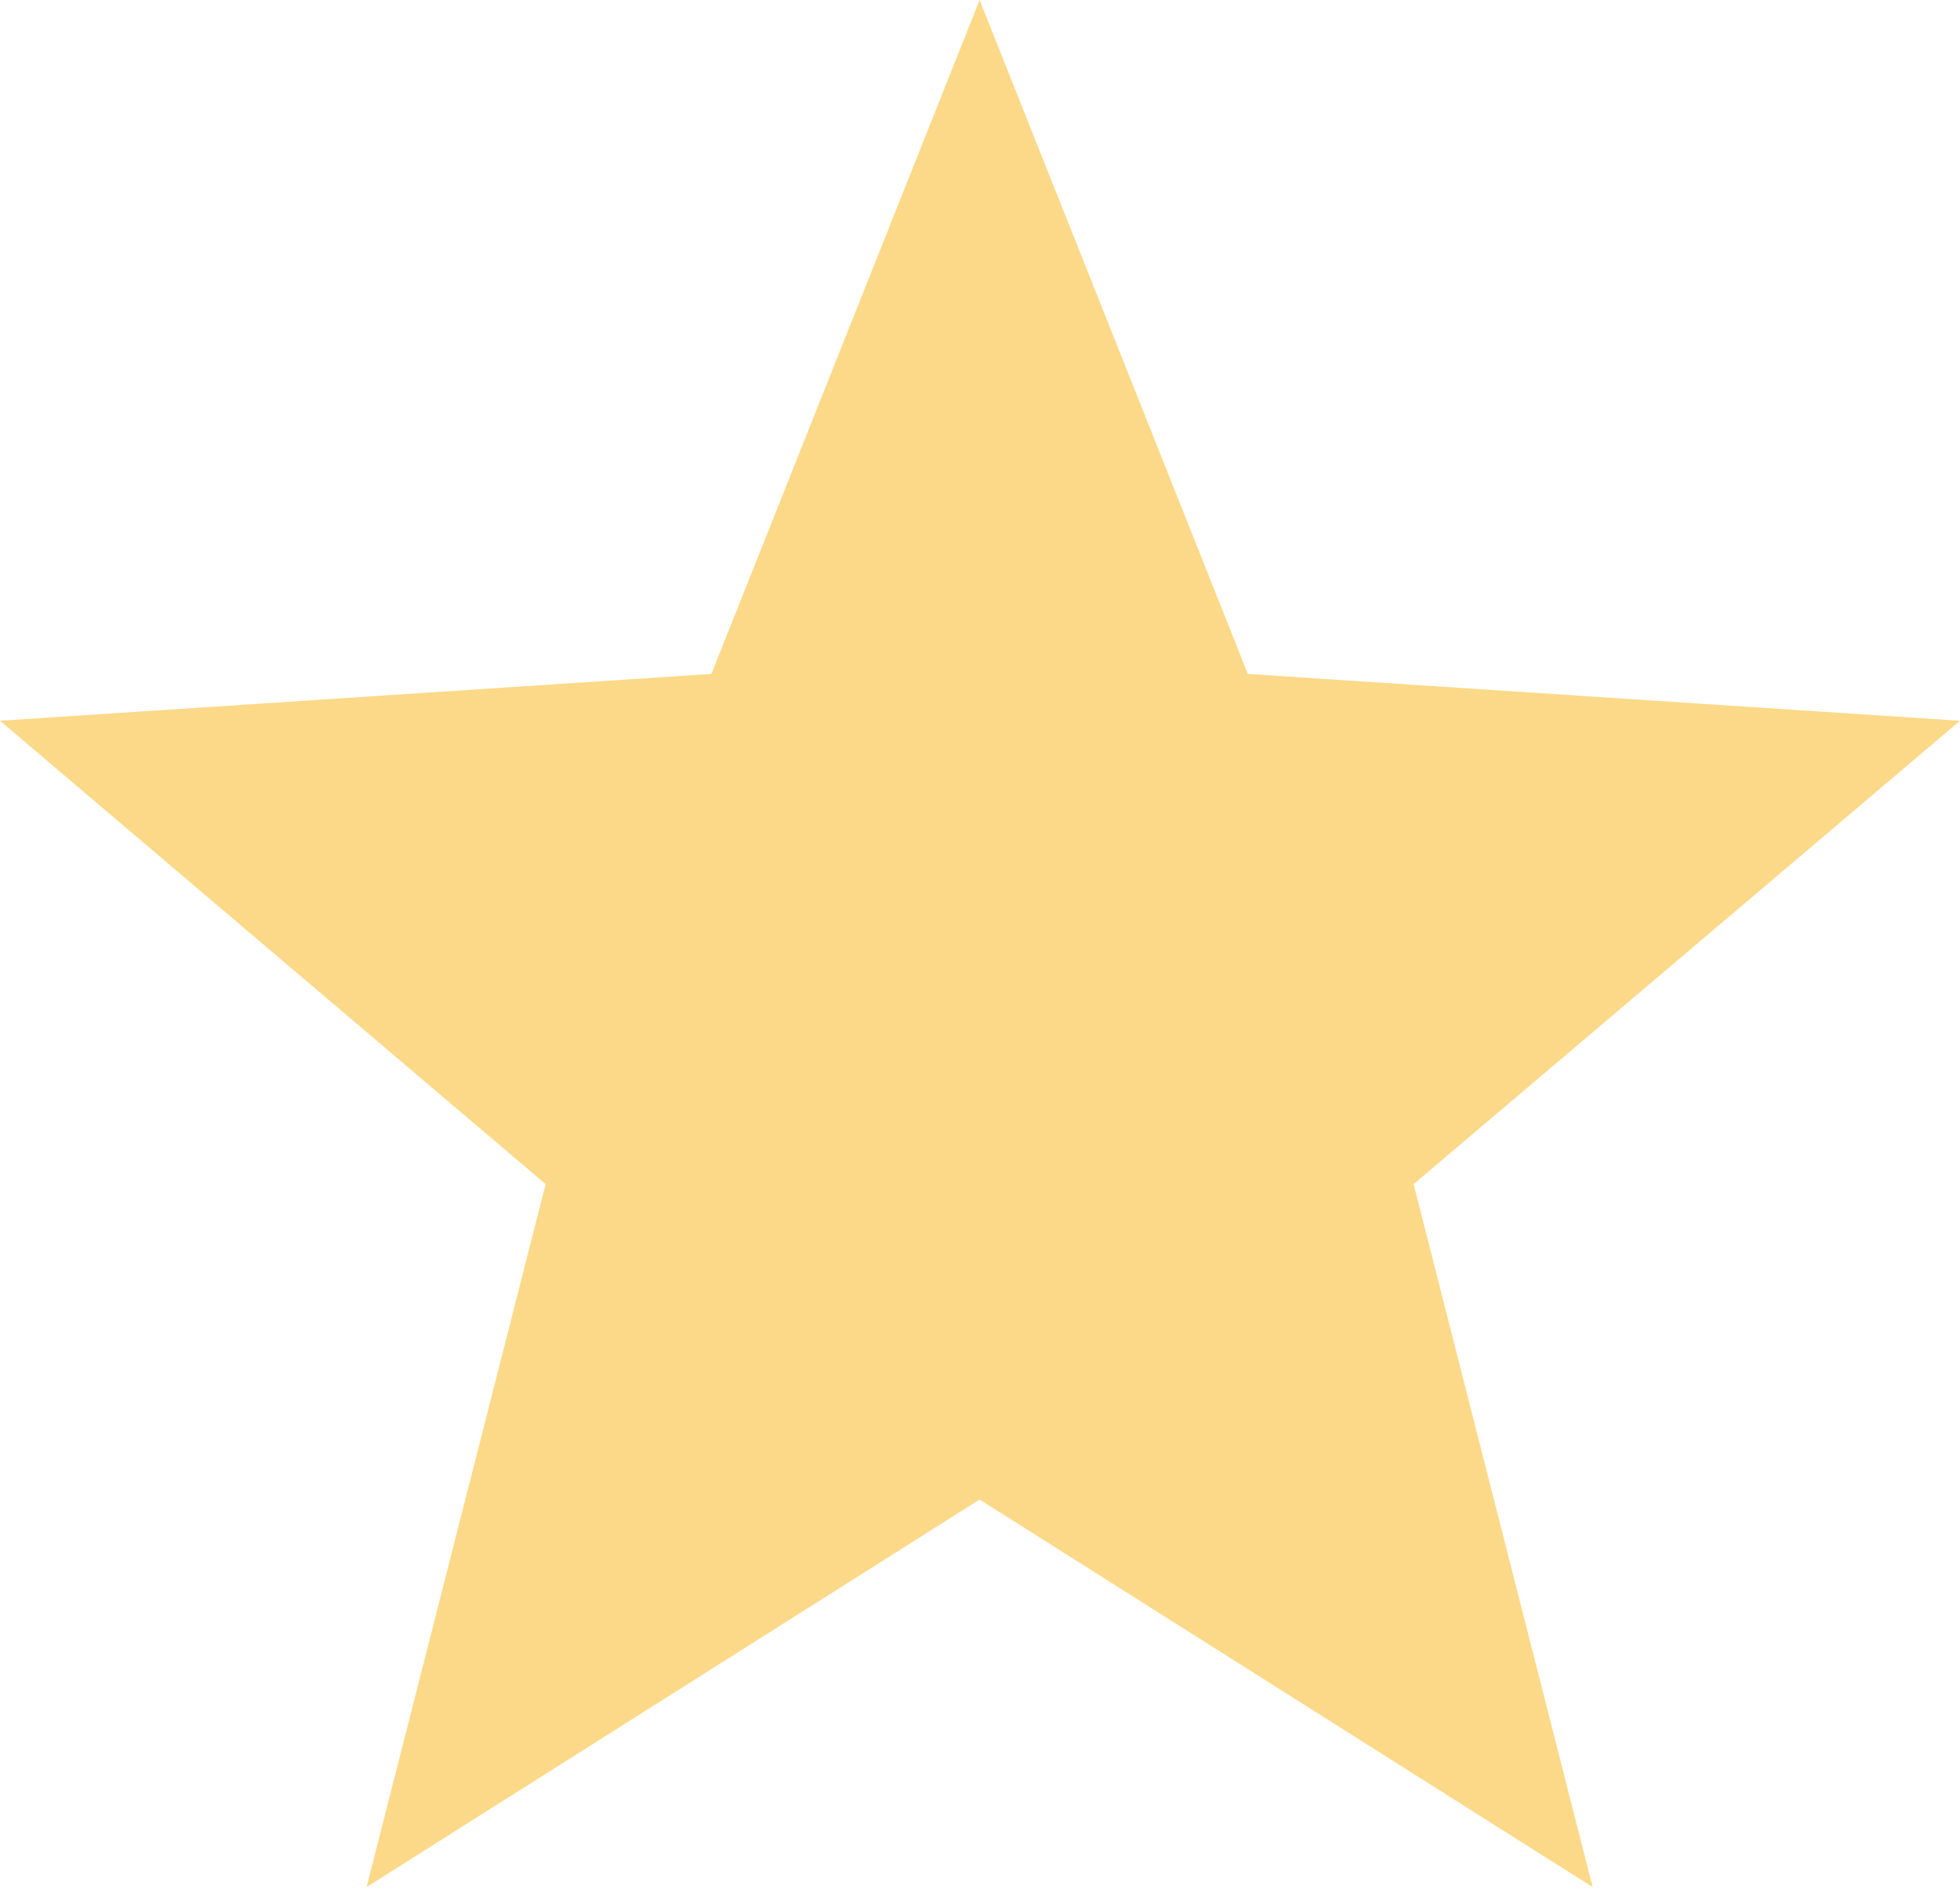 <?xml version="1.0" encoding="UTF-8" standalone="no"?><!DOCTYPE svg PUBLIC "-//W3C//DTD SVG 1.1//EN" "http://www.w3.org/Graphics/SVG/1.1/DTD/svg11.dtd"><svg width="100%" height="100%" viewBox="0 0 384 370" version="1.1" xmlns="http://www.w3.org/2000/svg" xmlns:xlink="http://www.w3.org/1999/xlink" xml:space="preserve" xmlns:serif="http://www.serif.com/" style="fill-rule:evenodd;clip-rule:evenodd;stroke-linejoin:round;stroke-miterlimit:2;"><g><g><path d="M384,141.185l-139.529,-9.173l-52.548,-132.012l-52.547,132.012l-139.376,9.173l106.9,90.77l-35.079,137.691l120.102,-75.915l120.103,75.915l-35.079,-137.691l107.053,-90.77Z" style="fill:#fcd988;fill-rule:nonzero;"/></g></g></svg>
